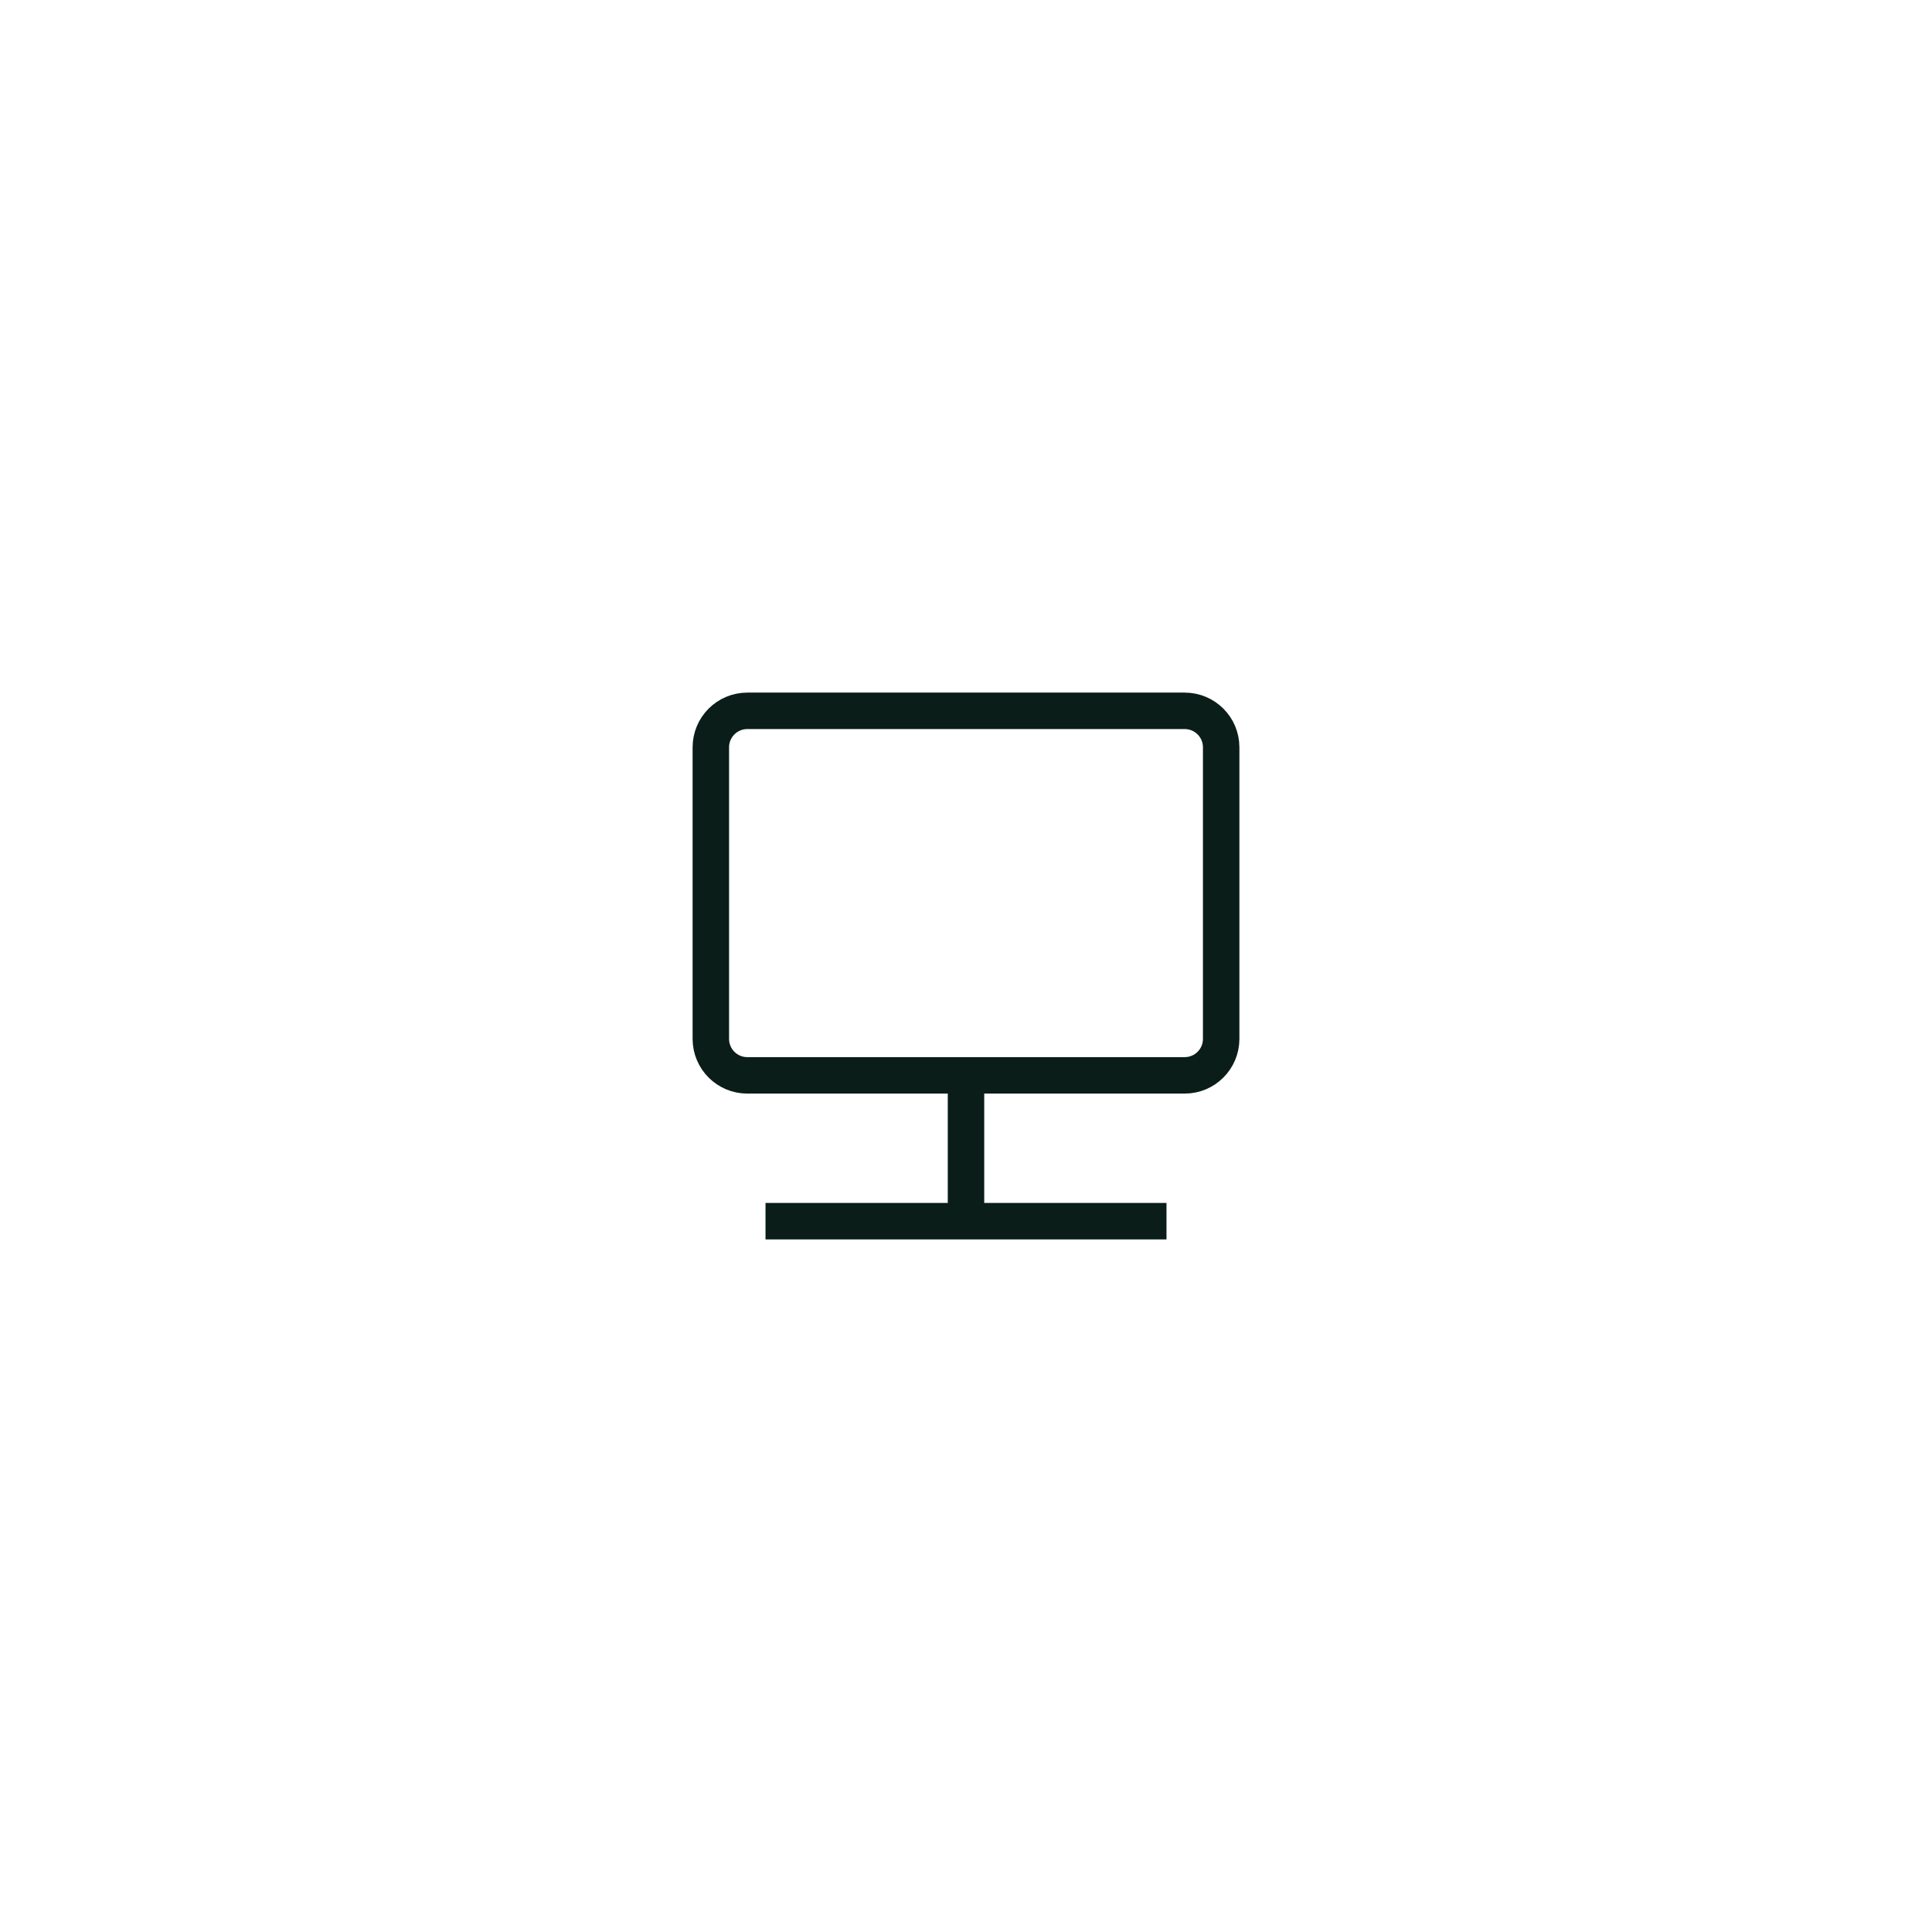 <?xml version="1.0" encoding="UTF-8"?> <svg xmlns="http://www.w3.org/2000/svg" width="53" height="53" viewBox="0 0 53 53" fill="none"><path d="M21 33.5H32M26.5 29.5V33.5M19.5 20.5L19.5 28.5C19.5 29.052 19.948 29.5 20.5 29.5L32.5 29.5C33.052 29.5 33.5 29.052 33.5 28.5V20.5C33.5 19.948 33.052 19.5 32.5 19.5L20.5 19.5C19.948 19.5 19.5 19.948 19.5 20.5Z" stroke="#0A1D18"></path></svg> 